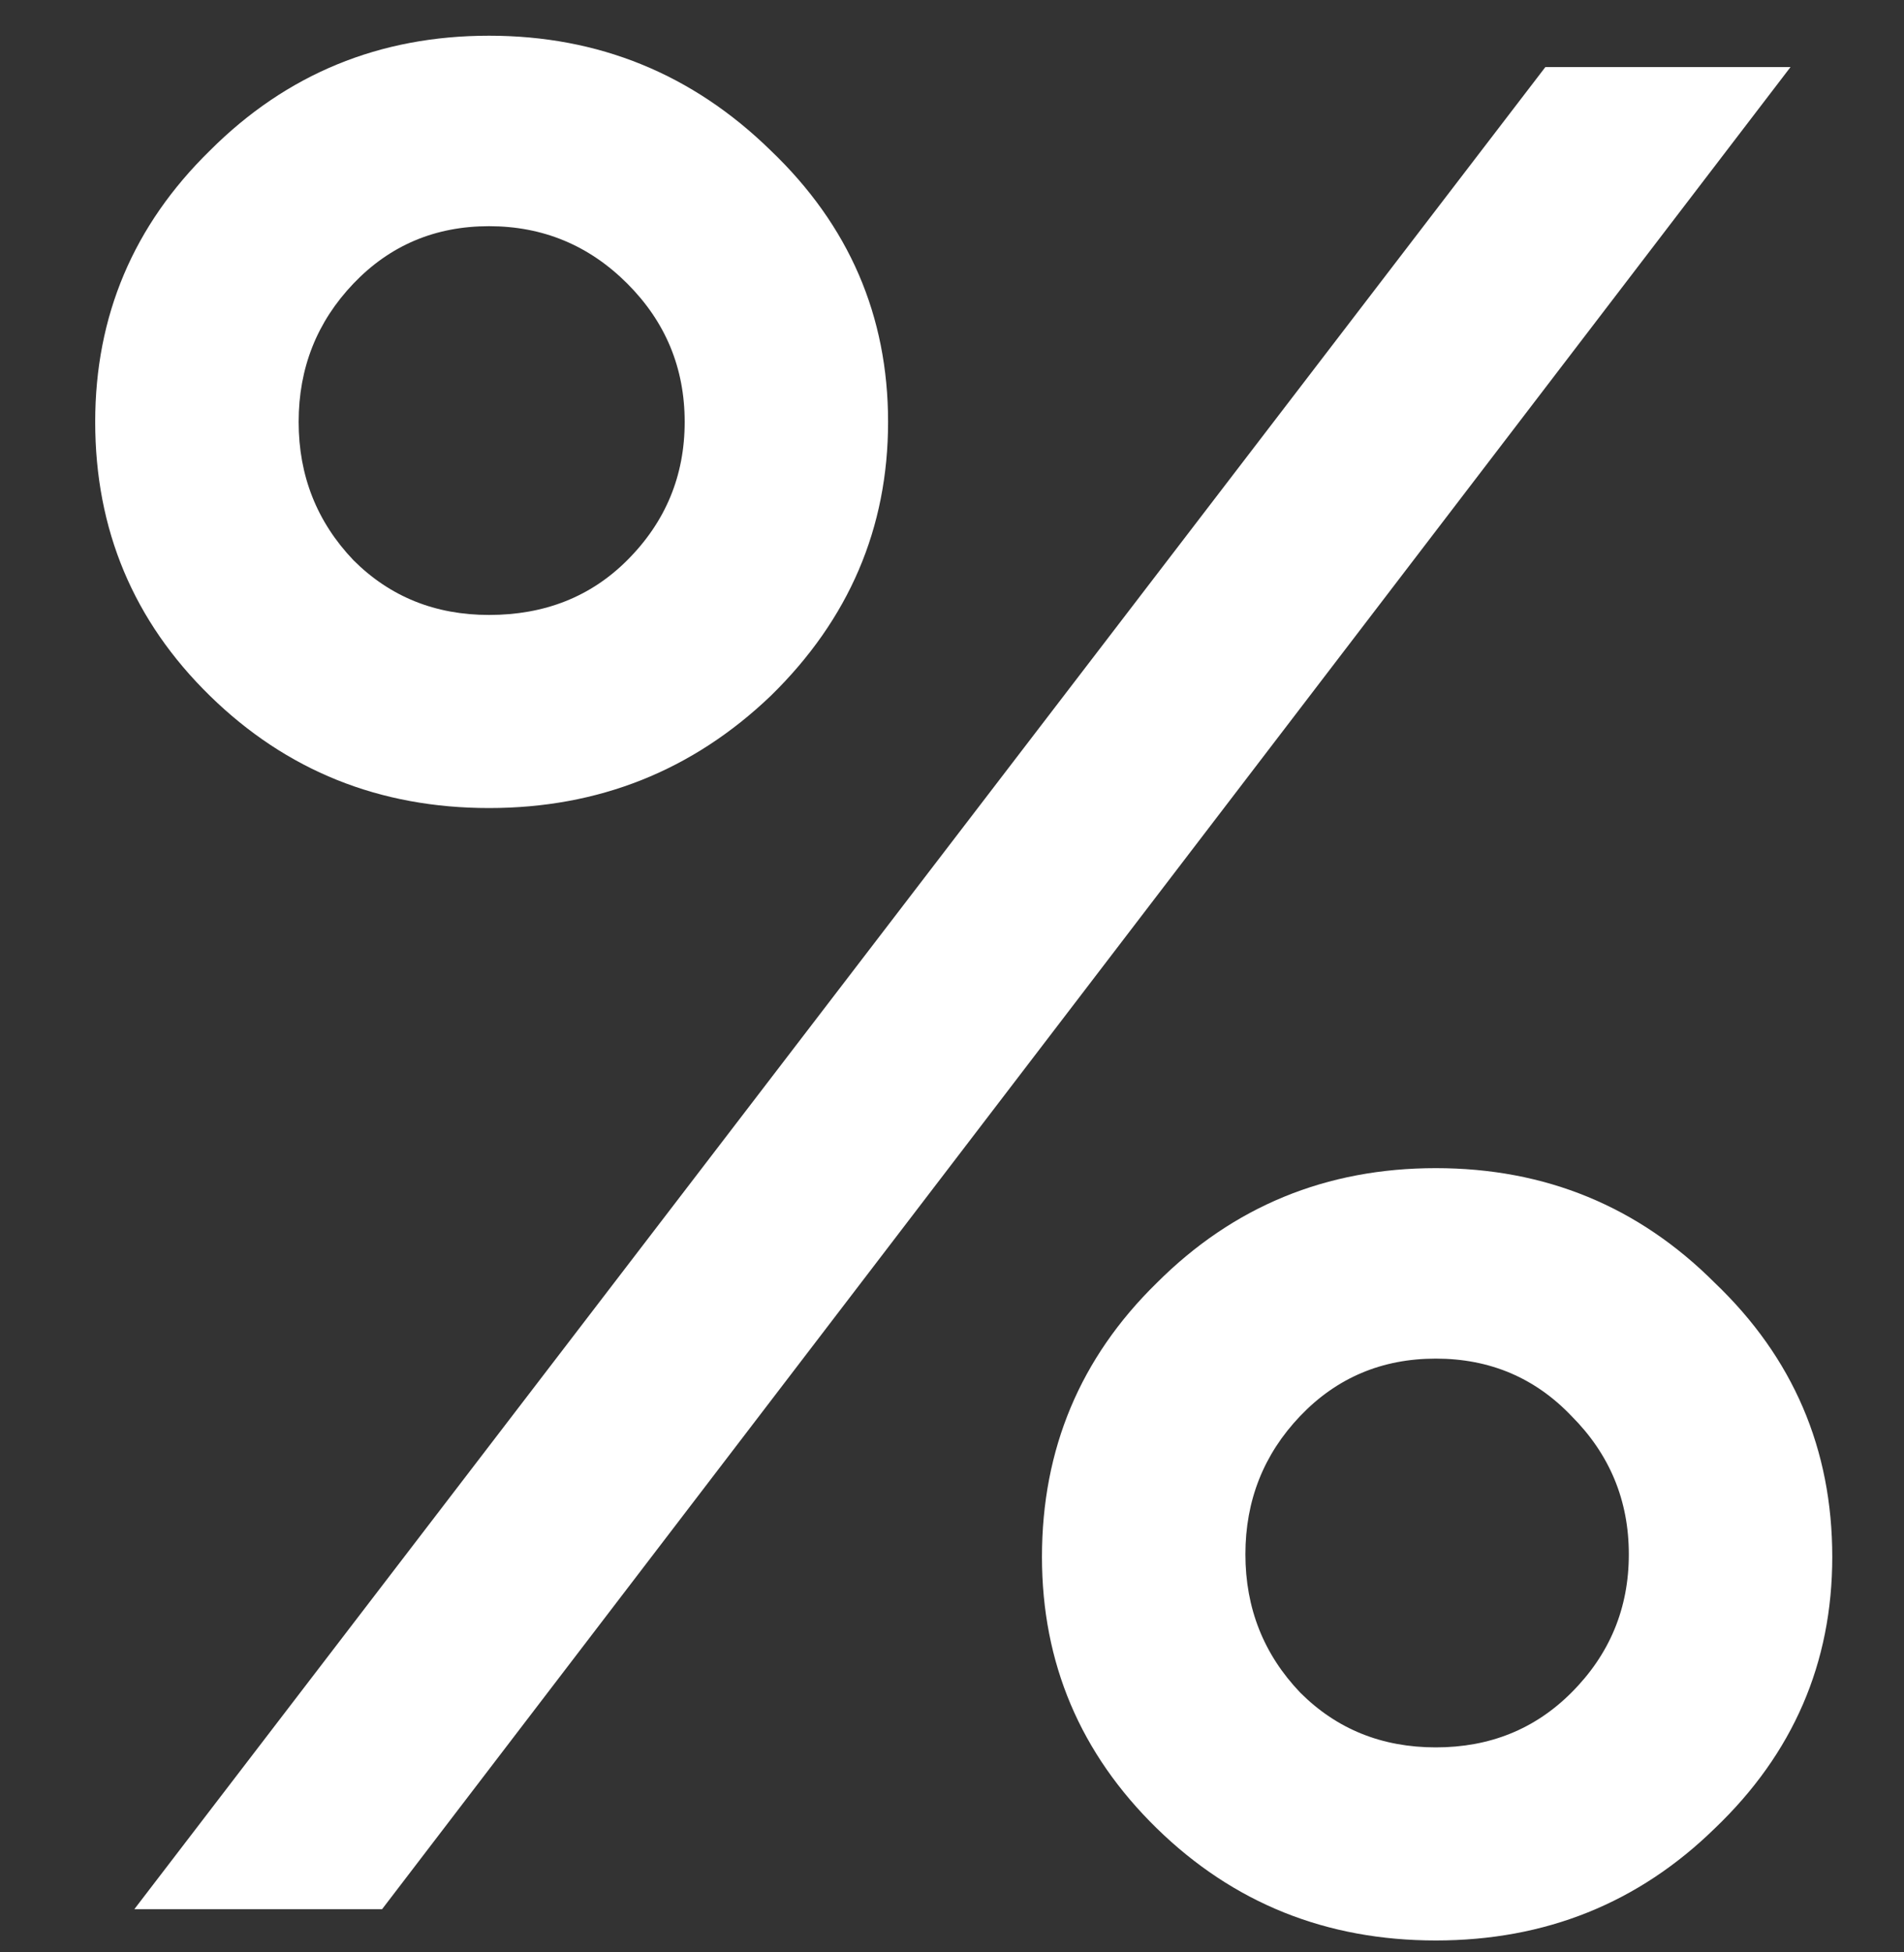 <svg width="40" height="41" viewBox="0 0 40 41" fill="none" xmlns="http://www.w3.org/2000/svg">
<rect x="0" y="0" width="40" height="41" fill="#333333" stroke="none"/>
<path d="M16.192 14.613C14.548 16.184 12.575 16.969 10.274 16.969C7.973 16.969 6.018 16.184 4.411 14.613C2.804 13.042 2 11.124 2 8.86C2 6.631 2.804 4.732 4.411 3.161C6.018 1.554 7.973 0.75 10.274 0.75C12.575 0.75 14.548 1.554 16.192 3.161C17.836 4.732 18.657 6.631 18.657 8.86C18.657 11.088 17.836 13.006 16.192 14.613ZM2.822 40.093L32.466 1.408H37.616L8.027 40.093H2.822ZM10.274 12.914C11.443 12.914 12.411 12.531 13.178 11.764C13.982 10.96 14.384 9.992 14.384 8.86C14.384 7.727 13.982 6.759 13.178 5.955C12.374 5.152 11.406 4.75 10.274 4.75C9.142 4.75 8.192 5.152 7.425 5.955C6.658 6.759 6.274 7.727 6.274 8.86C6.274 9.992 6.658 10.96 7.425 11.764C8.192 12.531 9.142 12.914 10.274 12.914ZM21.89 32.695C21.89 30.43 22.694 28.513 24.301 26.942C25.909 25.334 27.863 24.531 30.164 24.531C32.466 24.531 34.42 25.334 36.027 26.942C37.671 28.513 38.493 30.43 38.493 32.695C38.493 34.923 37.671 36.823 36.027 38.394C34.42 39.965 32.466 40.75 30.164 40.75C27.863 40.75 25.909 39.965 24.301 38.394C22.694 36.823 21.89 34.923 21.89 32.695ZM27.315 29.736C26.548 30.54 26.164 31.508 26.164 32.64C26.164 33.773 26.548 34.741 27.315 35.544C28.082 36.312 29.032 36.695 30.164 36.695C31.297 36.695 32.247 36.312 33.014 35.544C33.817 34.741 34.219 33.773 34.219 32.64C34.219 31.508 33.817 30.54 33.014 29.736C32.247 28.933 31.297 28.531 30.164 28.531C29.032 28.531 28.082 28.933 27.315 29.736Z" fill="white"/>
</svg>
